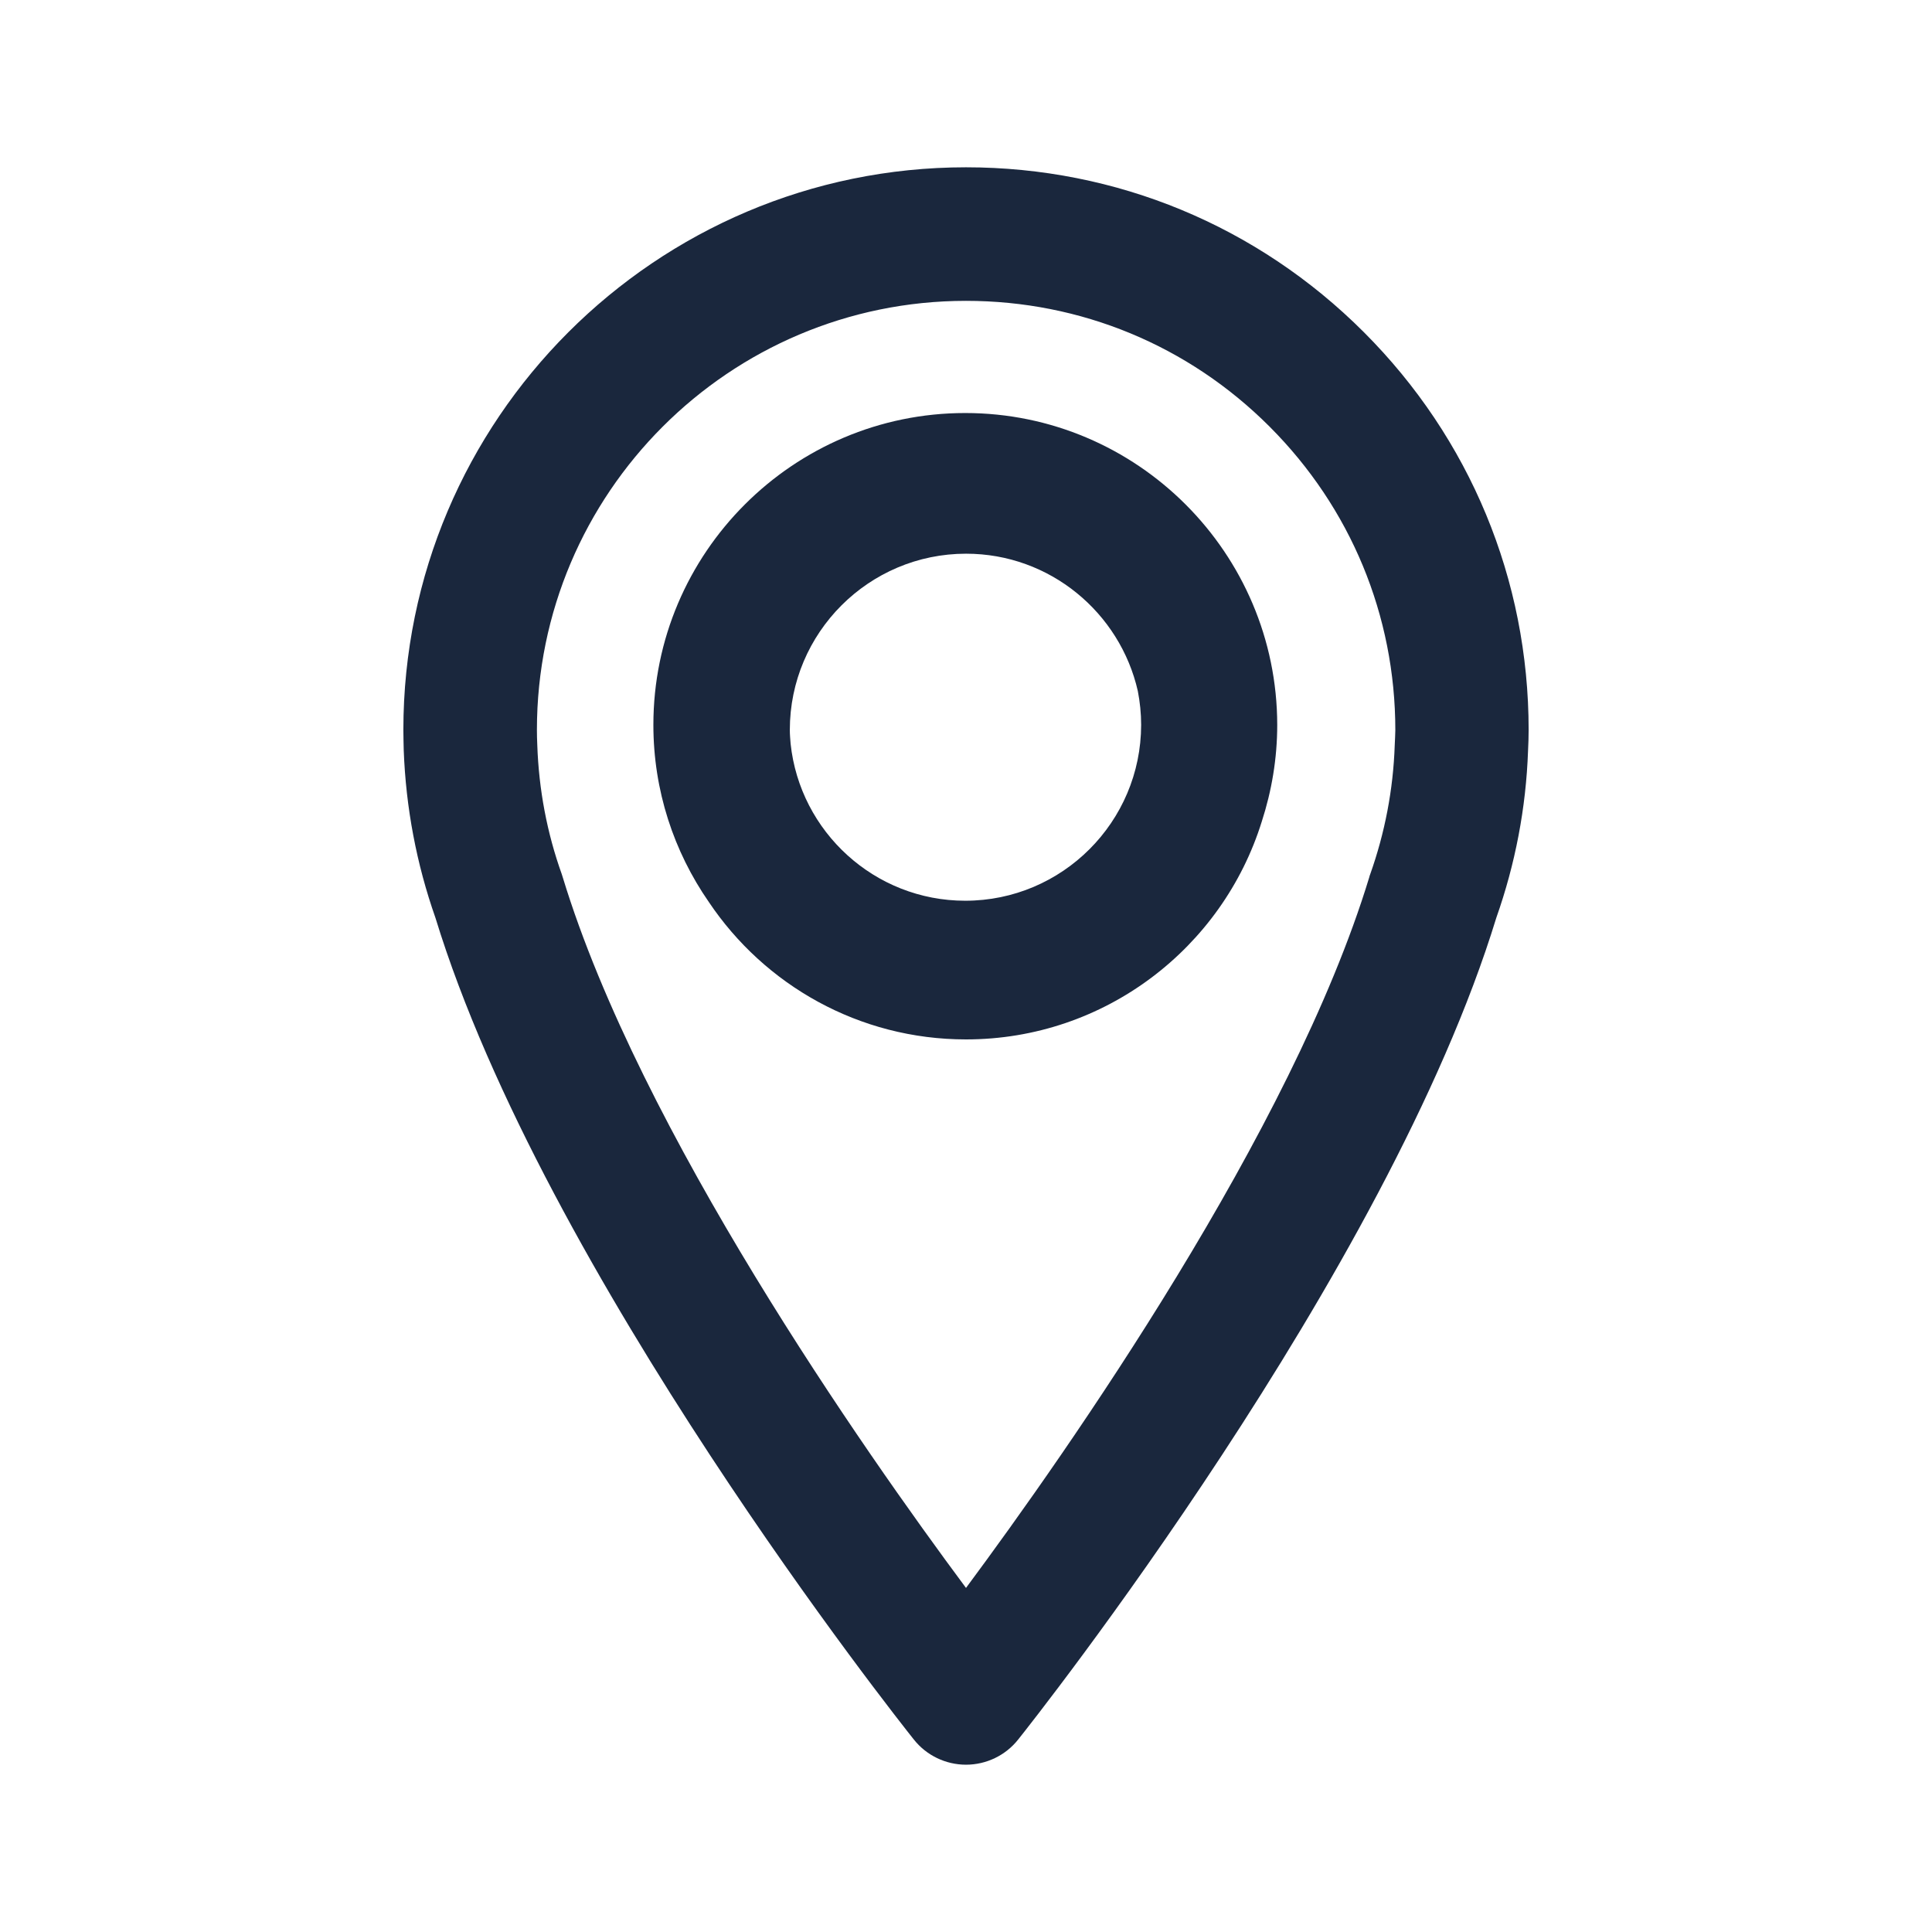 <svg width="32" height="32" viewBox="0 0 32 32" fill="none" xmlns="http://www.w3.org/2000/svg">
<path d="M22.589 5.501C20.829 3.741 18.49 2.771 16 2.771C10.861 2.771 6.681 6.95 6.681 12.09C6.681 12.203 6.685 12.318 6.687 12.426C6.722 13.376 6.899 14.311 7.212 15.201C9.017 21.088 14.886 28.499 15.136 28.812C15.344 29.075 15.664 29.229 16 29.229C16.336 29.229 16.656 29.075 16.864 28.812C17.114 28.499 22.982 21.087 24.784 15.2C25.098 14.31 25.276 13.379 25.309 12.439C25.315 12.32 25.319 12.205 25.319 12.09C25.319 9.6 24.349 7.261 22.589 5.501ZM23.101 12.345C23.076 13.081 22.937 13.798 22.695 14.48C22.689 14.496 22.682 14.513 22.679 14.531C21.401 18.73 17.696 24.016 16 26.301C14.304 24.02 10.601 18.734 9.321 14.531C9.315 14.515 9.311 14.499 9.305 14.48C9.061 13.799 8.924 13.079 8.899 12.336C8.895 12.253 8.893 12.17 8.893 12.09C8.893 8.17 12.08 4.983 16 4.983C17.898 4.983 19.684 5.721 21.028 7.066C22.371 8.41 23.111 10.193 23.111 12.094C23.108 12.17 23.107 12.25 23.101 12.345Z" fill="#1A273D"/>
<path d="M15.987 6.841C13.14 6.841 10.822 9.158 10.822 12.006C10.822 13.094 11.161 14.105 11.741 14.941C12.662 16.314 14.227 17.216 16 17.216C18.301 17.216 20.25 15.696 20.899 13.607C21.062 13.104 21.155 12.566 21.155 12.007C21.152 9.159 18.835 6.841 15.987 6.841ZM15.987 14.919C14.486 14.919 13.249 13.776 13.095 12.318C13.089 12.241 13.082 12.168 13.082 12.09C13.082 10.48 14.391 9.171 16.001 9.171C17.39 9.171 18.551 10.148 18.846 11.446C18.881 11.629 18.901 11.814 18.901 12.006C18.899 13.613 17.594 14.919 15.987 14.919Z" fill="#1A273D"/>
</svg>
